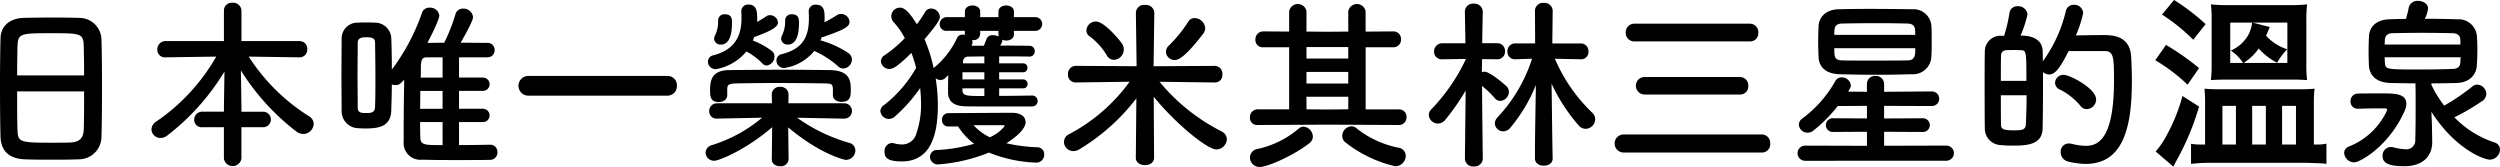 <svg xmlns="http://www.w3.org/2000/svg" width="383.572" height="25.62" viewBox="0 0 383.572 25.62">
  <path id="パス_27099" data-name="パス 27099" d="M202.84,22.452c.056-1.484.084-4.564.084-7.644,0-2.8-.028-5.6-.084-7.308a3.4,3.4,0,0,0-3.416-3.276c-.952-.028-2.408-.056-3.892-.056-1.792,0-3.612.028-4.676.056-2.1.084-3.444,1.26-3.5,3.052-.056,1.876-.084,4.62-.084,7.336,0,3.052.028,6.1.084,7.924.084,2.072,1.288,3.3,3.724,3.388,1.148.056,2.6.056,4.06.056,1.484,0,3,0,4.228-.056A3.471,3.471,0,0,0,202.84,22.452ZM189.9,13.044c0-1.764.028-3.36.056-4.508.084-1.932.476-1.96,5.208-1.96,4.48,0,4.9.028,4.956,1.96.028,1.12.056,2.744.056,4.508Zm10.276,2.464c0,2.24,0,4.452-.056,5.852-.056,1.2-.532,1.932-2.1,1.988-.728.028-1.848.028-2.94.028-4.76,0-5.068-.112-5.124-1.932-.056-1.344-.056-3.584-.056-5.936ZM227.648,21a1.19,1.19,0,1,0,0-2.38h-3.332v-.728l-.084-5.6A35.421,35.421,0,0,0,232.8,21.7a1.793,1.793,0,0,0,.98.336,1.629,1.629,0,0,0,1.624-1.54,1.376,1.376,0,0,0-.672-1.148,29.9,29.9,0,0,1-9.3-9.184l7.756.112h.028a1.166,1.166,0,0,0,1.2-1.232,1.173,1.173,0,0,0-1.2-1.26h-8.9V3.1a1.269,1.269,0,0,0-1.372-1.2,1.2,1.2,0,0,0-1.316,1.2V7.78H212.7A1.271,1.271,0,0,0,211.408,9.1a1.154,1.154,0,0,0,1.26,1.176h.028l7.756-.112a30.084,30.084,0,0,1-9.212,9.968,1.467,1.467,0,0,0-.728,1.2,1.371,1.371,0,0,0,1.4,1.316,1.716,1.716,0,0,0,1.008-.364,35.626,35.626,0,0,0,8.792-9.828l-.084,5.46v.7h-3.3a1.213,1.213,0,0,0-1.26,1.232A1.134,1.134,0,0,0,218.324,21h3.3v4.816a1.361,1.361,0,0,0,2.688,0V21ZM262.4,23.684c-1.512.028-3.136.056-4.7.056V20.212h3.668a1.022,1.022,0,1,0,0-2.044h-3.668V15.424h3.668a1.022,1.022,0,1,0,0-2.044h-3.668V10.272h4.368a1.064,1.064,0,0,0,1.092-1.12,1.05,1.05,0,0,0-1.064-1.092c-1.2,0-2.66-.028-4.144-.028.56-.98,1.9-3.332,1.9-3.92a1.482,1.482,0,0,0-1.54-1.316,1.175,1.175,0,0,0-1.176.924,26.54,26.54,0,0,1-1.708,4.312c-.9,0-1.792.028-2.576.028.308-.588,1.82-3.5,1.82-4.2a1.379,1.379,0,0,0-1.484-1.2,1.135,1.135,0,0,0-1.176.812,31.9,31.9,0,0,1-4.62,8.68c0-1.736-.028-3.388-.084-4.76a2.5,2.5,0,0,0-2.548-2.436c-.392-.028-.84-.028-1.288-.028s-.868,0-1.288.028A2.425,2.425,0,0,0,239.688,7.5c0,1.568-.028,3.528-.028,5.46,0,1.96.028,3.92.028,5.488a2.6,2.6,0,0,0,2.324,2.688c.448.028.924.056,1.4.056,2.016,0,3.808-.336,3.892-2.716.028-1.2.084-2.6.084-4.032a1.63,1.63,0,0,0,.532.084c.532,0,.588-.028,1.372-.812-.056,2.576-.084,5.348-.084,7.84V23.18a2.563,2.563,0,0,0,2.856,2.8c1.736.056,3.752.056,5.74.056,1.6,0,3.192,0,4.592-.028a1.137,1.137,0,0,0,1.2-1.176,1.108,1.108,0,0,0-1.176-1.148Zm-7.224-10.3h-3.36c.028-.364.028-.7.028-1.036,0-1.288,0-2.072.84-2.072h2.492Zm0,4.788h-3.444c0-.924.028-1.848.028-2.744h3.416Zm0,5.572c-2.772,0-3.416,0-3.416-1.232-.028-.756-.028-1.512-.028-2.3h3.444Zm-10.36-5.824c-.056.868-.672.9-1.26.9-.812,0-1.4,0-1.4-.84,0-1.456-.028-3.276-.028-5.04,0-1.792.028-3.556.028-4.872,0-.84.728-.868,1.344-.868.7,0,1.316.056,1.316.84.028,1.512.056,3.612.056,5.684C244.868,15.228,244.868,16.712,244.812,17.916Zm44.828-1.764a1.453,1.453,0,0,0,1.484-1.54,1.422,1.422,0,0,0-1.484-1.484H268.388a1.513,1.513,0,1,0,0,3.024Zm22.568-6.86a14.431,14.431,0,0,1,3.584,2.3,1.224,1.224,0,0,0,.868.392,1.4,1.4,0,0,0,1.316-1.372,1.222,1.222,0,0,0-.56-1.008,14.772,14.772,0,0,0-4.256-1.932c.056-.168.14-.336.2-.5a1.191,1.191,0,0,0,.308-.056c3.136-1.092,3.948-1.54,3.948-2.3a1.316,1.316,0,0,0-1.316-1.2,1.089,1.089,0,0,0-.644.2c-.7.448-1.316.784-1.9,1.092a6.82,6.82,0,0,0,.028-.756c0-.868-.028-1.96-1.344-1.96a1.012,1.012,0,0,0-1.092,1.036v.112c.028.336.028.672.028.98,0,3.276-1.344,4.732-4.144,5.46a1,1,0,0,0-.84.98,1.173,1.173,0,0,0,1.232,1.148A7.326,7.326,0,0,0,312.208,9.292Zm-4.06-.98c.868,0,1.708-.672,1.708-3.36,0-.476,0-1.288-1.092-1.288a.953.953,0,0,0-1.036.98,4.768,4.768,0,0,1-.5,2.324,1.067,1.067,0,0,0-.112.476A.952.952,0,0,0,308.148,8.312Zm-5.1-1.176c3.136-1.12,3.584-1.708,3.584-2.212a1.219,1.219,0,0,0-1.2-1.12.949.949,0,0,0-.588.168c-.5.336-.952.616-1.4.868V4.42c0-1.092-.028-2.24-1.344-2.24a1.012,1.012,0,0,0-1.092,1.036v.112c.028.336.028.644.028.952,0,3.248-1.484,4.928-4.312,5.684a1,1,0,0,0-.84.98,1.173,1.173,0,0,0,1.232,1.148,7.866,7.866,0,0,0,4.676-2.716,10.513,10.513,0,0,1,2.464,1.848.871.871,0,0,0,.644.308,1.4,1.4,0,0,0,1.2-1.4,1.073,1.073,0,0,0-.42-.84,11.932,11.932,0,0,0-2.912-1.6,4.671,4.671,0,0,0,.224-.56Zm-4.2,8.932v-.9c.028-.644.084-.868,1.568-.9,1.68-.028,3.724-.056,5.824-.056,2.576,0,5.208.028,7.364.056,1.288.028,1.456.028,1.456,1.092V16.1c0,.644.644,1.008,1.316,1.008,1.4,0,1.428-.924,1.428-1.82,0-1.344-.084-3-3.22-3.052-2.3-.028-4.648-.056-7-.056-2.856,0-5.712.028-8.456.056-2.772.028-2.912,1.736-2.912,3.136,0,.868.056,1.764,1.316,1.764.672,0,1.316-.364,1.316-1.036Zm-.98-7.756c.868,0,1.708-.672,1.708-3.36,0-.476,0-1.288-1.092-1.288a.953.953,0,0,0-1.036.98,4.768,4.768,0,0,1-.5,2.324,1.067,1.067,0,0,0-.112.476A.952.952,0,0,0,297.872,8.312ZM316.828,19.68a1.176,1.176,0,1,0-.028-2.352h-8.568l.028-1.288v-.056a1.19,1.19,0,0,0-1.288-1.176,1.176,1.176,0,0,0-1.288,1.232l.028,1.288h-8.428a1.175,1.175,0,0,0-1.2,1.2,1.108,1.108,0,0,0,1.176,1.148h.028l6.916-.14a22.122,22.122,0,0,1-7.672,4.2,1.265,1.265,0,0,0-1.008,1.176,1.307,1.307,0,0,0,1.344,1.232c.728,0,4.956-1.736,8.876-5.152l-.056,4.9v.028c0,.728.644,1.064,1.288,1.064a1.157,1.157,0,0,0,1.288-1.064V25.9l-.056-4.872c4.788,4.032,8.54,4.984,8.876,4.984a1.475,1.475,0,0,0,1.428-1.456,1.192,1.192,0,0,0-.9-1.148,25.725,25.725,0,0,1-8.036-3.864l7.224.14Zm27.412-4.648a.653.653,0,0,0,.7-.672.692.692,0,0,0-.7-.7h-3.668V12.568h3.668a.653.653,0,0,0,.672-.7.646.646,0,0,0-.672-.672h-3.668V10.132c1.652,0,3.3,0,4.592.028h.028a.786.786,0,0,0,.84-.812.8.8,0,0,0-.812-.84c-1.288-.028-2.856-.028-4.48-.028l.252-.5a.416.416,0,0,0,.056-.252.355.355,0,0,0-.028-.168,1.661,1.661,0,0,0,.644.14c.588,0,1.176-.308,1.176-.952V6.212h3.22a1.052,1.052,0,1,0,0-2.1h-3.22v-.84c0-.644-.588-.952-1.2-.952-.588,0-1.176.308-1.176.952v.84h-2.8v-.84c0-.644-.588-.952-1.176-.952s-1.176.308-1.176.952v.84h-2.716A1.088,1.088,0,0,0,331.444,5.2a1.027,1.027,0,0,0,1.148,1.008h2.716v.616a1.363,1.363,0,0,0-.336-.028.873.873,0,0,0-.868.532,13.038,13.038,0,0,1-3.416,4.452c-.056.056-.112.084-.168.14a24.02,24.02,0,0,0-1.4-4.424c2.212-2.576,2.352-3.108,2.352-3.444a1.348,1.348,0,0,0-1.344-1.26,1.046,1.046,0,0,0-.952.588,16.059,16.059,0,0,1-1.232,1.82c-1.092-1.736-1.792-2.548-2.632-2.548a1.327,1.327,0,0,0-1.288,1.316,1.406,1.406,0,0,0,.392.952,11.426,11.426,0,0,1,1.68,2.408,19.162,19.162,0,0,1-3.052,2.6,1.115,1.115,0,0,0-.616.952,1.293,1.293,0,0,0,1.316,1.176c.476,0,1.148-.252,3.36-2.464a19.957,19.957,0,0,1,.728,2.3,19.121,19.121,0,0,1-4.928,5.712,1.163,1.163,0,0,0-.56.924,1.323,1.323,0,0,0,1.344,1.2,1.345,1.345,0,0,0,.84-.336,23.863,23.863,0,0,0,3.92-4.4,23.055,23.055,0,0,1,.14,2.38,13.534,13.534,0,0,1-.7,4.536,2.257,2.257,0,0,1-2.268,1.736,4.548,4.548,0,0,1-1.148-.168,1.639,1.639,0,0,0-.364-.056,1.216,1.216,0,0,0-1.12,1.344c0,.728.224,1.484,2.632,1.484,4.592,0,5.544-4.34,5.544-8.6a26.377,26.377,0,0,0-.336-4.144,1.434,1.434,0,0,0,.756.252,1.093,1.093,0,0,0,.756-.336l.42-.42c-.028,1.008-.028,2.016-.028,2.688.028,1.512,1.092,2.072,2.632,2.1,1.232.028,1.624.028,10.276.028a.84.84,0,0,0,0-1.68c-1.484.028-3.3.056-5.068.056V15.032Zm-9.968,5.852a10.079,10.079,0,0,0,2.464,2.66,25.419,25.419,0,0,1-5.656.952,1.051,1.051,0,0,0-1.12,1.036,1.189,1.189,0,0,0,1.2,1.176,25.576,25.576,0,0,0,7.84-1.82,21.157,21.157,0,0,0,7.168,1.54,1.213,1.213,0,0,0,1.316-1.232,1.06,1.06,0,0,0-.98-1.12,24.667,24.667,0,0,1-4.816-.616c2.828-1.82,2.94-2.912,2.94-3.248,0-.784-.672-1.428-2.1-1.428-.644,0-9.8.056-9.8.056a.957.957,0,0,0-.924,1.036.933.933,0,0,0,.924,1.008Zm6.188-14.14a1.2,1.2,0,0,0,.056.336,2.308,2.308,0,0,0-.868-.2.955.955,0,0,0-.98.5c-.168.448-.308.812-.448,1.12h-1.9l.028-.056a1.029,1.029,0,0,0,.14-.448.775.775,0,0,0-.084-.364h.14a1,1,0,0,0,1.12-.952V6.212h2.8ZM338.3,11.2h-3.276v-.224a.788.788,0,0,1,.868-.812l2.408-.028Zm0,2.464h-3.36V12.568h3.36Zm0,2.548c-2.8,0-3.36,0-3.36-.952v-.224h3.36Zm.84,6.328a7.926,7.926,0,0,1-2.492-1.848h4.34c.2,0,.448,0,.448.112A5.96,5.96,0,0,1,339.144,22.536ZM371.876,6.66a1.48,1.48,0,0,0,.308-.84,1.668,1.668,0,0,0-1.6-1.568,1.142,1.142,0,0,0-1.036.616,20.719,20.719,0,0,1-2.912,3.584,1.309,1.309,0,0,0-.476.98,1.329,1.329,0,0,0,1.344,1.26C368.1,10.692,369.1,10.244,371.876,6.66Zm-13.692,4a1.595,1.595,0,0,0,1.288-2.408c-.252-.42-2.716-3.472-4.06-3.472a1.45,1.45,0,0,0-1.456,1.372,1.058,1.058,0,0,0,.532.924,10.142,10.142,0,0,1,2.576,2.856A1.278,1.278,0,0,0,358.184,10.664ZM373.7,14.136a1.14,1.14,0,0,0,1.12-1.26,1.186,1.186,0,0,0-1.148-1.288l-9.408.056.112-8.2V3.412a1.283,1.283,0,0,0-1.428-1.176,1.258,1.258,0,0,0-1.4,1.176V3.44l.112,8.2-9.3-.056a1.219,1.219,0,0,0-1.232,1.288,1.173,1.173,0,0,0,1.2,1.26h.028l8.232-.112a26.959,26.959,0,0,1-9.212,8.008,1.39,1.39,0,0,0-.868,1.232,1.454,1.454,0,0,0,1.456,1.4,1.689,1.689,0,0,0,.924-.28,31.4,31.4,0,0,0,8.736-7.812l-.084,9.128c0,.756.7,1.12,1.4,1.12s1.4-.364,1.4-1.12l-.056-9.38c3.248,4.032,8.2,8.092,9.6,8.092a1.653,1.653,0,0,0,1.624-1.568,1.386,1.386,0,0,0-.812-1.2,29.7,29.7,0,0,1-9.52-7.616l8.484.112ZM401.92,20.66a1.146,1.146,0,0,0,1.148-1.2,1.13,1.13,0,0,0-1.148-1.2H396.8V8.732h4.284A1.153,1.153,0,0,0,402.228,7.5a1.146,1.146,0,0,0-1.148-1.2l-4.284.028V3.216a1.35,1.35,0,0,0-2.66,0V6.324l-3.164.028-3.248-.028V3.216a1.35,1.35,0,0,0-2.66,0V6.324l-4-.028a1.208,1.208,0,0,0-1.176,1.288,1.093,1.093,0,0,0,1.176,1.148h4v9.52H380.22a1.2,1.2,0,0,0-1.176,1.26,1.093,1.093,0,0,0,1.176,1.148l10.836-.056Zm1.036,4.732a1.276,1.276,0,0,0-1.176-1.26,15.108,15.108,0,0,1-6.384-2.968,1.168,1.168,0,0,0-.784-.308,1.5,1.5,0,0,0-1.4,1.484,1.267,1.267,0,0,0,.476.98,19.43,19.43,0,0,0,7.644,3.668A1.618,1.618,0,0,0,402.956,25.392ZM388.228,23.4a1.268,1.268,0,0,0,.476-.98,1.591,1.591,0,0,0-1.4-1.512,1.168,1.168,0,0,0-.784.308,14.431,14.431,0,0,1-6.244,3.108,1.376,1.376,0,0,0-1.232,1.316,1.476,1.476,0,0,0,1.512,1.456C381.844,27.1,385.988,25.2,388.228,23.4Zm5.908-12.936h-6.412V8.7h6.412Zm0,3.836h-6.412V12.512h6.412Zm0,3.948L391,18.28l-3.276-.028V16.32h6.412Zm31.36,7.532c-.084-3.808-.084-5.684-.168-11.452a27.32,27.32,0,0,0,4.144,6.384,1.407,1.407,0,0,0,1.092.532,1.5,1.5,0,0,0,1.456-1.456,1.338,1.338,0,0,0-.42-.98,25.27,25.27,0,0,1-5.768-8.316l3.976.084h.028a1.114,1.114,0,0,0,1.148-1.2,1.159,1.159,0,0,0-1.176-1.232H425.44l.056-5.012V3.1a1.248,1.248,0,0,0-1.372-1.176A1.223,1.223,0,0,0,422.78,3.1v.028l.028,5.012h-3.024a1.189,1.189,0,0,0-1.232,1.232,1.137,1.137,0,0,0,1.176,1.2h.056l2.548-.084a23.557,23.557,0,0,1-5.292,8.988,1.443,1.443,0,0,0-.42.924,1.293,1.293,0,0,0,1.288,1.232A1.445,1.445,0,0,0,419,21.08a24.367,24.367,0,0,0,3.92-6.552c-.084,5.6-.14,7.392-.14,11.256,0,.756.672,1.12,1.372,1.12.672,0,1.344-.364,1.344-1.092Zm-10.724.028s-.084-6.748-.112-11.144a15.608,15.608,0,0,1,1.96,1.876,1.067,1.067,0,0,0,.84.42,1.4,1.4,0,0,0,1.316-1.372,1.159,1.159,0,0,0-.336-.84c-.308-.336-2.6-2.268-3.388-2.268a1.124,1.124,0,0,0-.42.084c0-.616.028-1.316.028-2.016l2.3.028h.028a1.166,1.166,0,0,0,1.2-1.232,1.173,1.173,0,0,0-1.232-1.232h-2.268c.028-2.576.084-4.816.084-4.816V3.272A1.273,1.273,0,0,0,413.4,2.04a1.242,1.242,0,0,0-1.372,1.232V3.3l.084,4.816h-3.528A1.248,1.248,0,0,0,407.3,9.4a1.154,1.154,0,0,0,1.26,1.176h.028l3.556-.056v.112a28.607,28.607,0,0,1-5.236,7.588,1.257,1.257,0,0,0-.42.9,1.409,1.409,0,0,0,1.4,1.316,1.455,1.455,0,0,0,1.12-.56,34.065,34.065,0,0,0,3.136-4.508l-.112,10.444v.028a1.233,1.233,0,0,0,1.372,1.176,1.248,1.248,0,0,0,1.372-1.176Zm41.02-17.976a1.255,1.255,0,0,0,1.26-1.344,1.3,1.3,0,0,0-1.26-1.372H438.068A1.315,1.315,0,0,0,436.7,6.464a1.321,1.321,0,0,0,1.372,1.372Zm-1.54,8.148a1.232,1.232,0,0,0,1.26-1.316,1.3,1.3,0,0,0-1.26-1.372H439.608a1.344,1.344,0,1,0,0,2.688Zm3.36,8.9a1.264,1.264,0,0,0,1.26-1.372,1.3,1.3,0,0,0-1.26-1.4H436.388a1.386,1.386,0,0,0,0,2.772Zm25.984-14.7c.056-.756.056-1.624.056-2.464s0-1.652-.056-2.352a2.748,2.748,0,0,0-2.94-2.464c-1.764-.028-4.228-.056-6.5-.056-1.9,0-3.64.028-4.788.056-1.988.056-3.024,1.2-3.08,2.66-.028.728-.056,1.456-.056,2.24,0,.756.028,1.568.056,2.408.056,1.54,1.12,2.6,3.22,2.66,2.016.056,3.948.084,5.88.084,1.68,0,3.36-.028,5.124-.084A2.833,2.833,0,0,0,483.6,10.188Zm2.3,15.96a1.162,1.162,0,0,0,0-2.324l-9.548.028V21.7l5.964.028a1.05,1.05,0,1,0,0-2.1l-5.964.028V17.72l7.336.028a1.12,1.12,0,1,0,0-2.24l-7.336.056V14.388A1.255,1.255,0,0,0,475,13.128a1.225,1.225,0,0,0-1.288,1.26v1.176l-2.884-.028c.392-.644.42-.784.42-.952a1.385,1.385,0,0,0-1.428-1.232,1.069,1.069,0,0,0-.952.56,18.332,18.332,0,0,1-5.012,5.712,1.18,1.18,0,0,0-.588.98,1.319,1.319,0,0,0,1.316,1.232,1.394,1.394,0,0,0,.9-.308,22.841,22.841,0,0,0,3.752-3.78l4.48-.028v1.932l-5.124-.028a1.057,1.057,0,1,0,0,2.1l5.124-.028v2.156l-9.436-.028a1.163,1.163,0,1,0,0,2.324ZM468.7,6.828c0-.252.028-.476.028-.7.028-.56.28-1.008,1.148-1.036,1.288-.028,3.5-.056,5.628-.056,1.736,0,3.416.028,4.424.056.812.028,1.148.364,1.176,1.008,0,.224.028.476.028.728Zm12.432,2.044c0,.98,0,1.876-1.176,1.876-1.624.028-3.864.028-5.964.028-1.54,0-3.024,0-4.088-.028-1.176-.028-1.2-.588-1.2-1.876Zm26.32,9.352a1.5,1.5,0,0,0,1.428-1.484c0-1.68-4.032-3.78-4.984-3.78a1.281,1.281,0,0,0-1.316,1.232,1.128,1.128,0,0,0,.7,1.008,9.811,9.811,0,0,1,3.192,2.52A1.182,1.182,0,0,0,507.452,18.224ZM500.7,10.888c0-.56,0-1.12-.028-1.624-.028-.868-.5-2.324-3.388-2.324a17.629,17.629,0,0,0,1.064-3.248,1.429,1.429,0,0,0-1.512-1.26,1.212,1.212,0,0,0-1.26,1.092,24.349,24.349,0,0,1-.812,3.444H494.4a2.409,2.409,0,0,0-2.6,2.408c-.028,1.288-.028,3-.028,4.788,0,2.464,0,5.068.028,7a2.536,2.536,0,0,0,2.408,2.576c.616.056,1.26.084,1.9.084,2.1,0,4.508-.112,4.564-2.632.028-1.68.056-3.92.056-6.188V12.54a1.436,1.436,0,0,0,.952.364c.728,0,1.456-.532,2.968-3.584h5.572c1.344,0,1.4.924,1.4,4.536,0,9.044-2.492,10-4.34,10a9.06,9.06,0,0,1-2.128-.308,2.792,2.792,0,0,0-.448-.056,1.233,1.233,0,0,0-1.26,1.316,1.473,1.473,0,0,0,1.12,1.456,12.317,12.317,0,0,0,2.716.364c5.88,0,7.084-5.88,7.084-12.74,0-1.428-.056-2.744-.112-3.724-.2-3.276-2.94-3.3-4.34-3.3-1.26,0-2.912.028-4.144.056a17.17,17.17,0,0,0,1.12-3.444,1.347,1.347,0,0,0-1.428-1.26,1.2,1.2,0,0,0-1.232.98A21.579,21.579,0,0,1,500.7,10.888Zm-6.44,3c0-1.512,0-2.94.028-3.92a.782.782,0,0,1,.784-.784c.308-.028.728-.028,1.148-.028s.84,0,1.148.028c.812,0,.812.364.812,4.7Zm3.948,2.212c0,1.652-.056,3.248-.112,4.508-.056.868-.756.868-1.96.868-1.512,0-1.848-.224-1.848-.84-.028-1.176-.028-2.828-.028-4.536ZM518.988,3.72a27.57,27.57,0,0,1,4.788,3.864l1.9-2.408a33.124,33.124,0,0,0-4.844-3.7Zm-1.036,7a27.188,27.188,0,0,1,4.956,3.752l1.764-2.548A40.376,40.376,0,0,0,519.6,8.368Zm4.172,5.488a27.026,27.026,0,0,1-2.632,6.412,11.576,11.576,0,0,1-1.484,2.1l2.716,2.324c.2-.364.28-.56.56-1.064a39.491,39.491,0,0,0,3.388-8.148Zm20.16,7.448V17.048a15.633,15.633,0,0,1,.112-1.96,24.344,24.344,0,0,1-2.548.084h-11.9a22.863,22.863,0,0,1-2.436-.084c.056.756.084,1.2.084,2.016v6.552h-.616a9.058,9.058,0,0,1-1.54-.112v3.08a25.857,25.857,0,0,1,3.08-.168h14.644q1.176.042,2.184.084a6.275,6.275,0,0,1,.868.084V23.516a6.315,6.315,0,0,1-1.512.14ZM528.256,17.72h2.072v5.936h-2.072Zm4.564,0h2.1v5.936h-2.1Zm4.592,0h2.128v5.936h-2.128Zm1.316-4.032c1.176,0,1.82.028,2.52.084a18.2,18.2,0,0,1-.112-2.52V4.728a19.414,19.414,0,0,1,.112-2.576,22.6,22.6,0,0,1-2.8.112h-9.156a22.311,22.311,0,0,1-2.8-.112A20.462,20.462,0,0,1,526.6,4.56v6.664a22.409,22.409,0,0,1-.112,2.548c.784-.056,1.6-.084,2.548-.084ZM532.9,4.952h5.32V11.14H531.5a8.361,8.361,0,0,0,2.324-2.212,9.9,9.9,0,0,0,2.828,2.184A8.845,8.845,0,0,1,538.2,9.04a7.491,7.491,0,0,1-3.248-2.072c.112-.252.112-.252.56-1.344Zm-.084,0a6.017,6.017,0,0,1-.448,1.624,5.607,5.607,0,0,1-2.828,2.66,6.407,6.407,0,0,1,1.876,1.9h-1.96V4.952ZM560.4,20.6l-.084-1.96c3.7,5.768,8.092,7.336,8.96,7.336a1.6,1.6,0,0,0,1.568-1.54,1.162,1.162,0,0,0-.9-1.12,15.148,15.148,0,0,1-6.1-3.836,33.843,33.843,0,0,0,4.256-2.492,1.332,1.332,0,0,0,.644-1.12,1.458,1.458,0,0,0-1.372-1.4,1.053,1.053,0,0,0-.728.252,32.43,32.43,0,0,1-4.368,2.968,18.127,18.127,0,0,1-1.96-3.192v-.224c1.26,0,2.52-.028,3.836-.056,1.988-.056,3.052-1.232,3.136-2.688.056-.756.084-1.624.084-2.492,0-.728-.028-1.484-.084-2.128a2.8,2.8,0,0,0-2.968-2.464c-1.68-.056-3.388-.084-5.012-.084a4.556,4.556,0,0,0,.5-1.6c0-.7-.784-1.148-1.54-1.148a1.365,1.365,0,0,0-1.428,1.036c-.084.532-.28,1.2-.42,1.736-.9,0-1.736.028-2.576.056-2.016.056-3.052,1.2-3.108,2.66-.028.728-.056,1.512-.056,2.268,0,.784.028,1.54.056,2.212.112,1.54,1.2,2.576,3.3,2.632,1.316.028,2.576.056,3.836.056.028.868.028,2.072.028,3.444,0,1.68,0,3.528-.056,5.152a1.369,1.369,0,0,1-1.568,1.512,9.432,9.432,0,0,1-1.848-.308,1.363,1.363,0,0,0-.336-.028,1.274,1.274,0,0,0-1.26,1.344c0,.84.42,1.6,3.3,1.6,3.3,0,4.312-1.96,4.312-3.668v-.056Zm-11.34-2.436c.756-.028,2.156-.056,3.332-.056h.784c.224,0,.364.084.364.252a10.767,10.767,0,0,1-5.88,5.6,1.07,1.07,0,0,0-.728.98,1.58,1.58,0,0,0,1.54,1.456c.868,0,5.32-2.464,7.728-7.868a2.863,2.863,0,0,0,.28-1.092c0-1.624-1.82-1.624-3.808-1.624-1.316,0-2.856,0-3.668.028a1.133,1.133,0,0,0-1.092,1.2,1.071,1.071,0,0,0,1.12,1.12Zm15.708-9.856h-11.62c0-.224.028-.448.028-.672.028-.56.28-1.036,1.176-1.064,1.456-.028,3-.056,4.536-.056,1.568,0,3.136.028,4.676.056.812.028,1.176.392,1.2,1.036Zm.028,1.96c0,.252-.028.5-.028.728-.028.728-.42,1.036-1.176,1.064-1.708.056-3.416.084-5.068.084-5.236,0-5.264,0-5.348-1.12,0-.252-.028-.5-.028-.756Z" transform="translate(-187.272 -1.48)"/>
</svg>
